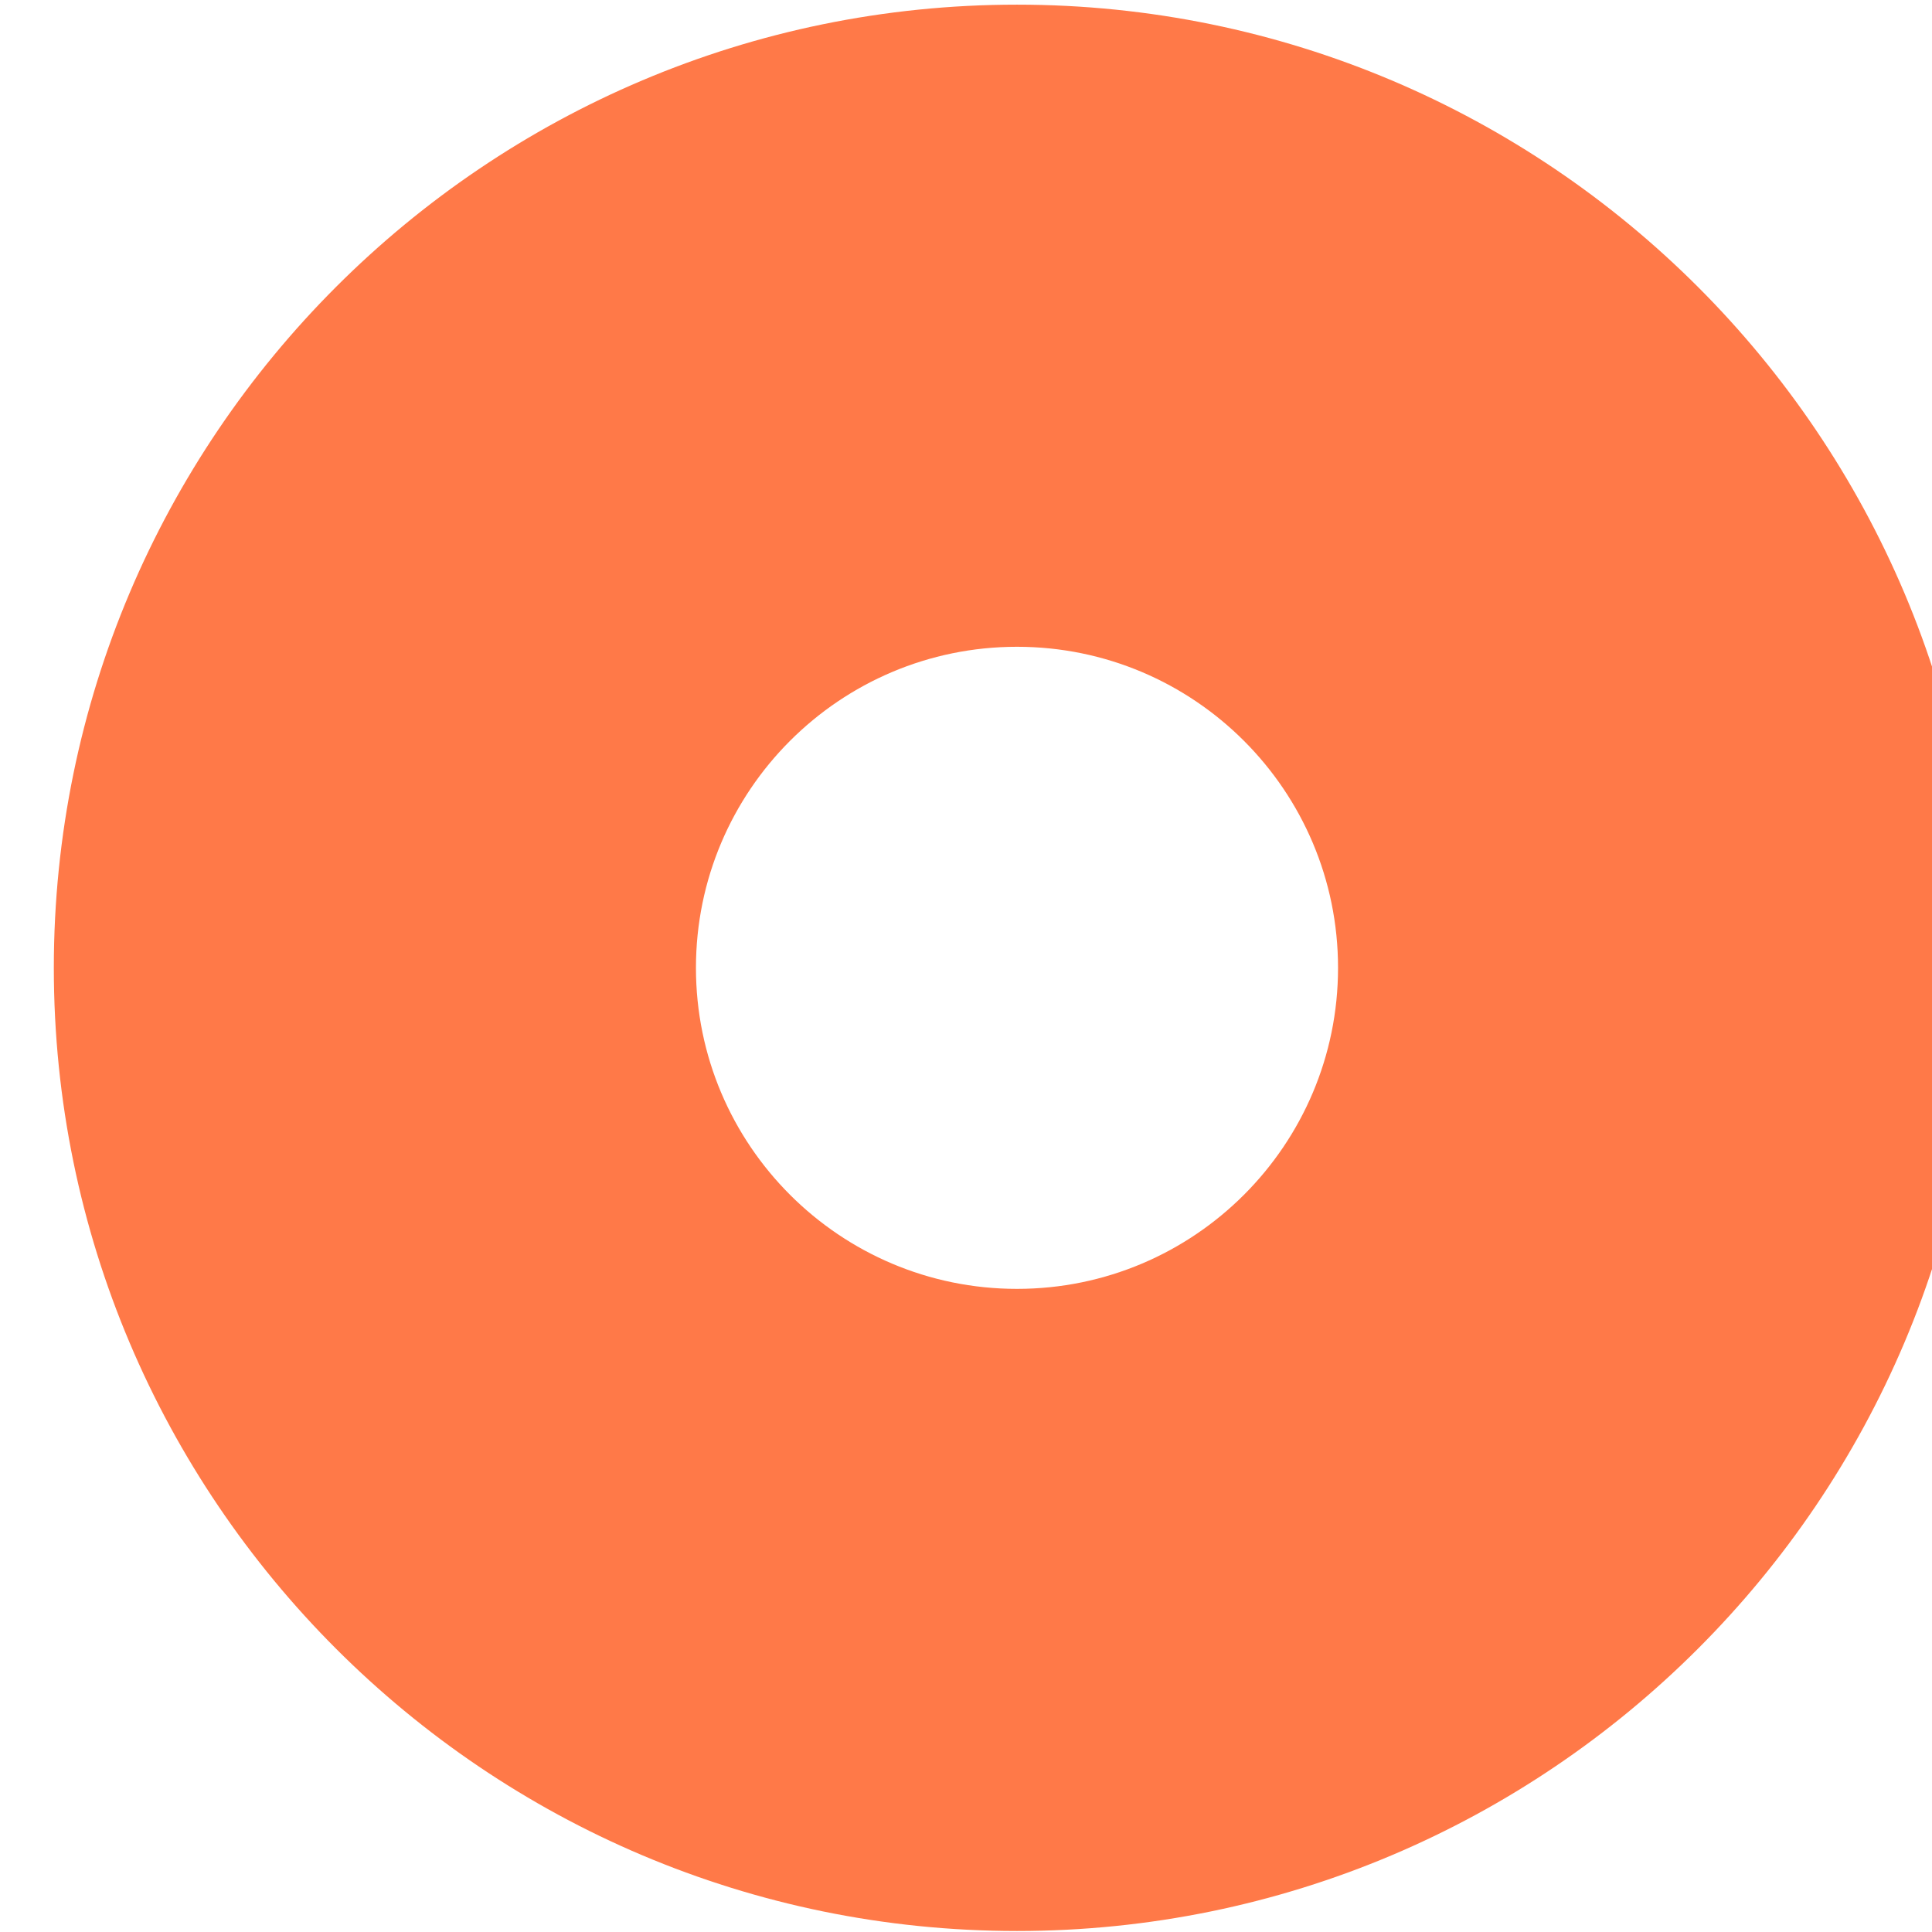 <?xml version="1.0" encoding="UTF-8" standalone="no"?>
<!DOCTYPE svg PUBLIC "-//W3C//DTD SVG 1.1//EN" "http://www.w3.org/Graphics/SVG/1.1/DTD/svg11.dtd">
<svg width="100%" height="100%" viewBox="0 0 143 143" version="1.1" xmlns="http://www.w3.org/2000/svg" xmlns:xlink="http://www.w3.org/1999/xlink" xml:space="preserve" xmlns:serif="http://www.serif.com/" style="fill-rule:evenodd;clip-rule:evenodd;stroke-linejoin:round;stroke-miterlimit:2;">
    <g transform="matrix(1,0,0,1,-1167.1,-1664.39)">
        <g transform="matrix(0.132,0,0,0.132,-422.734,1548.18)">
            <g transform="matrix(1.256,0,0,1.256,6468.85,-2068.61)">
                <path d="M4893,2350C5130.32,2350 5323,2542.68 5323,2780C5323,3017.32 5130.32,3210 4893,3210C4655.68,3210 4463,3017.32 4463,2780C4463,2542.68 4655.68,2350 4893,2350ZM4893,2636.67C4972.11,2636.67 5036.33,2700.89 5036.33,2780C5036.33,2859.11 4972.11,2923.33 4893,2923.33C4813.89,2923.33 4749.67,2859.11 4749.67,2780C4749.67,2700.89 4813.89,2636.67 4893,2636.67Z" style="fill:rgb(255,121,72);"/>
            </g>
        </g>
    </g>
</svg>
